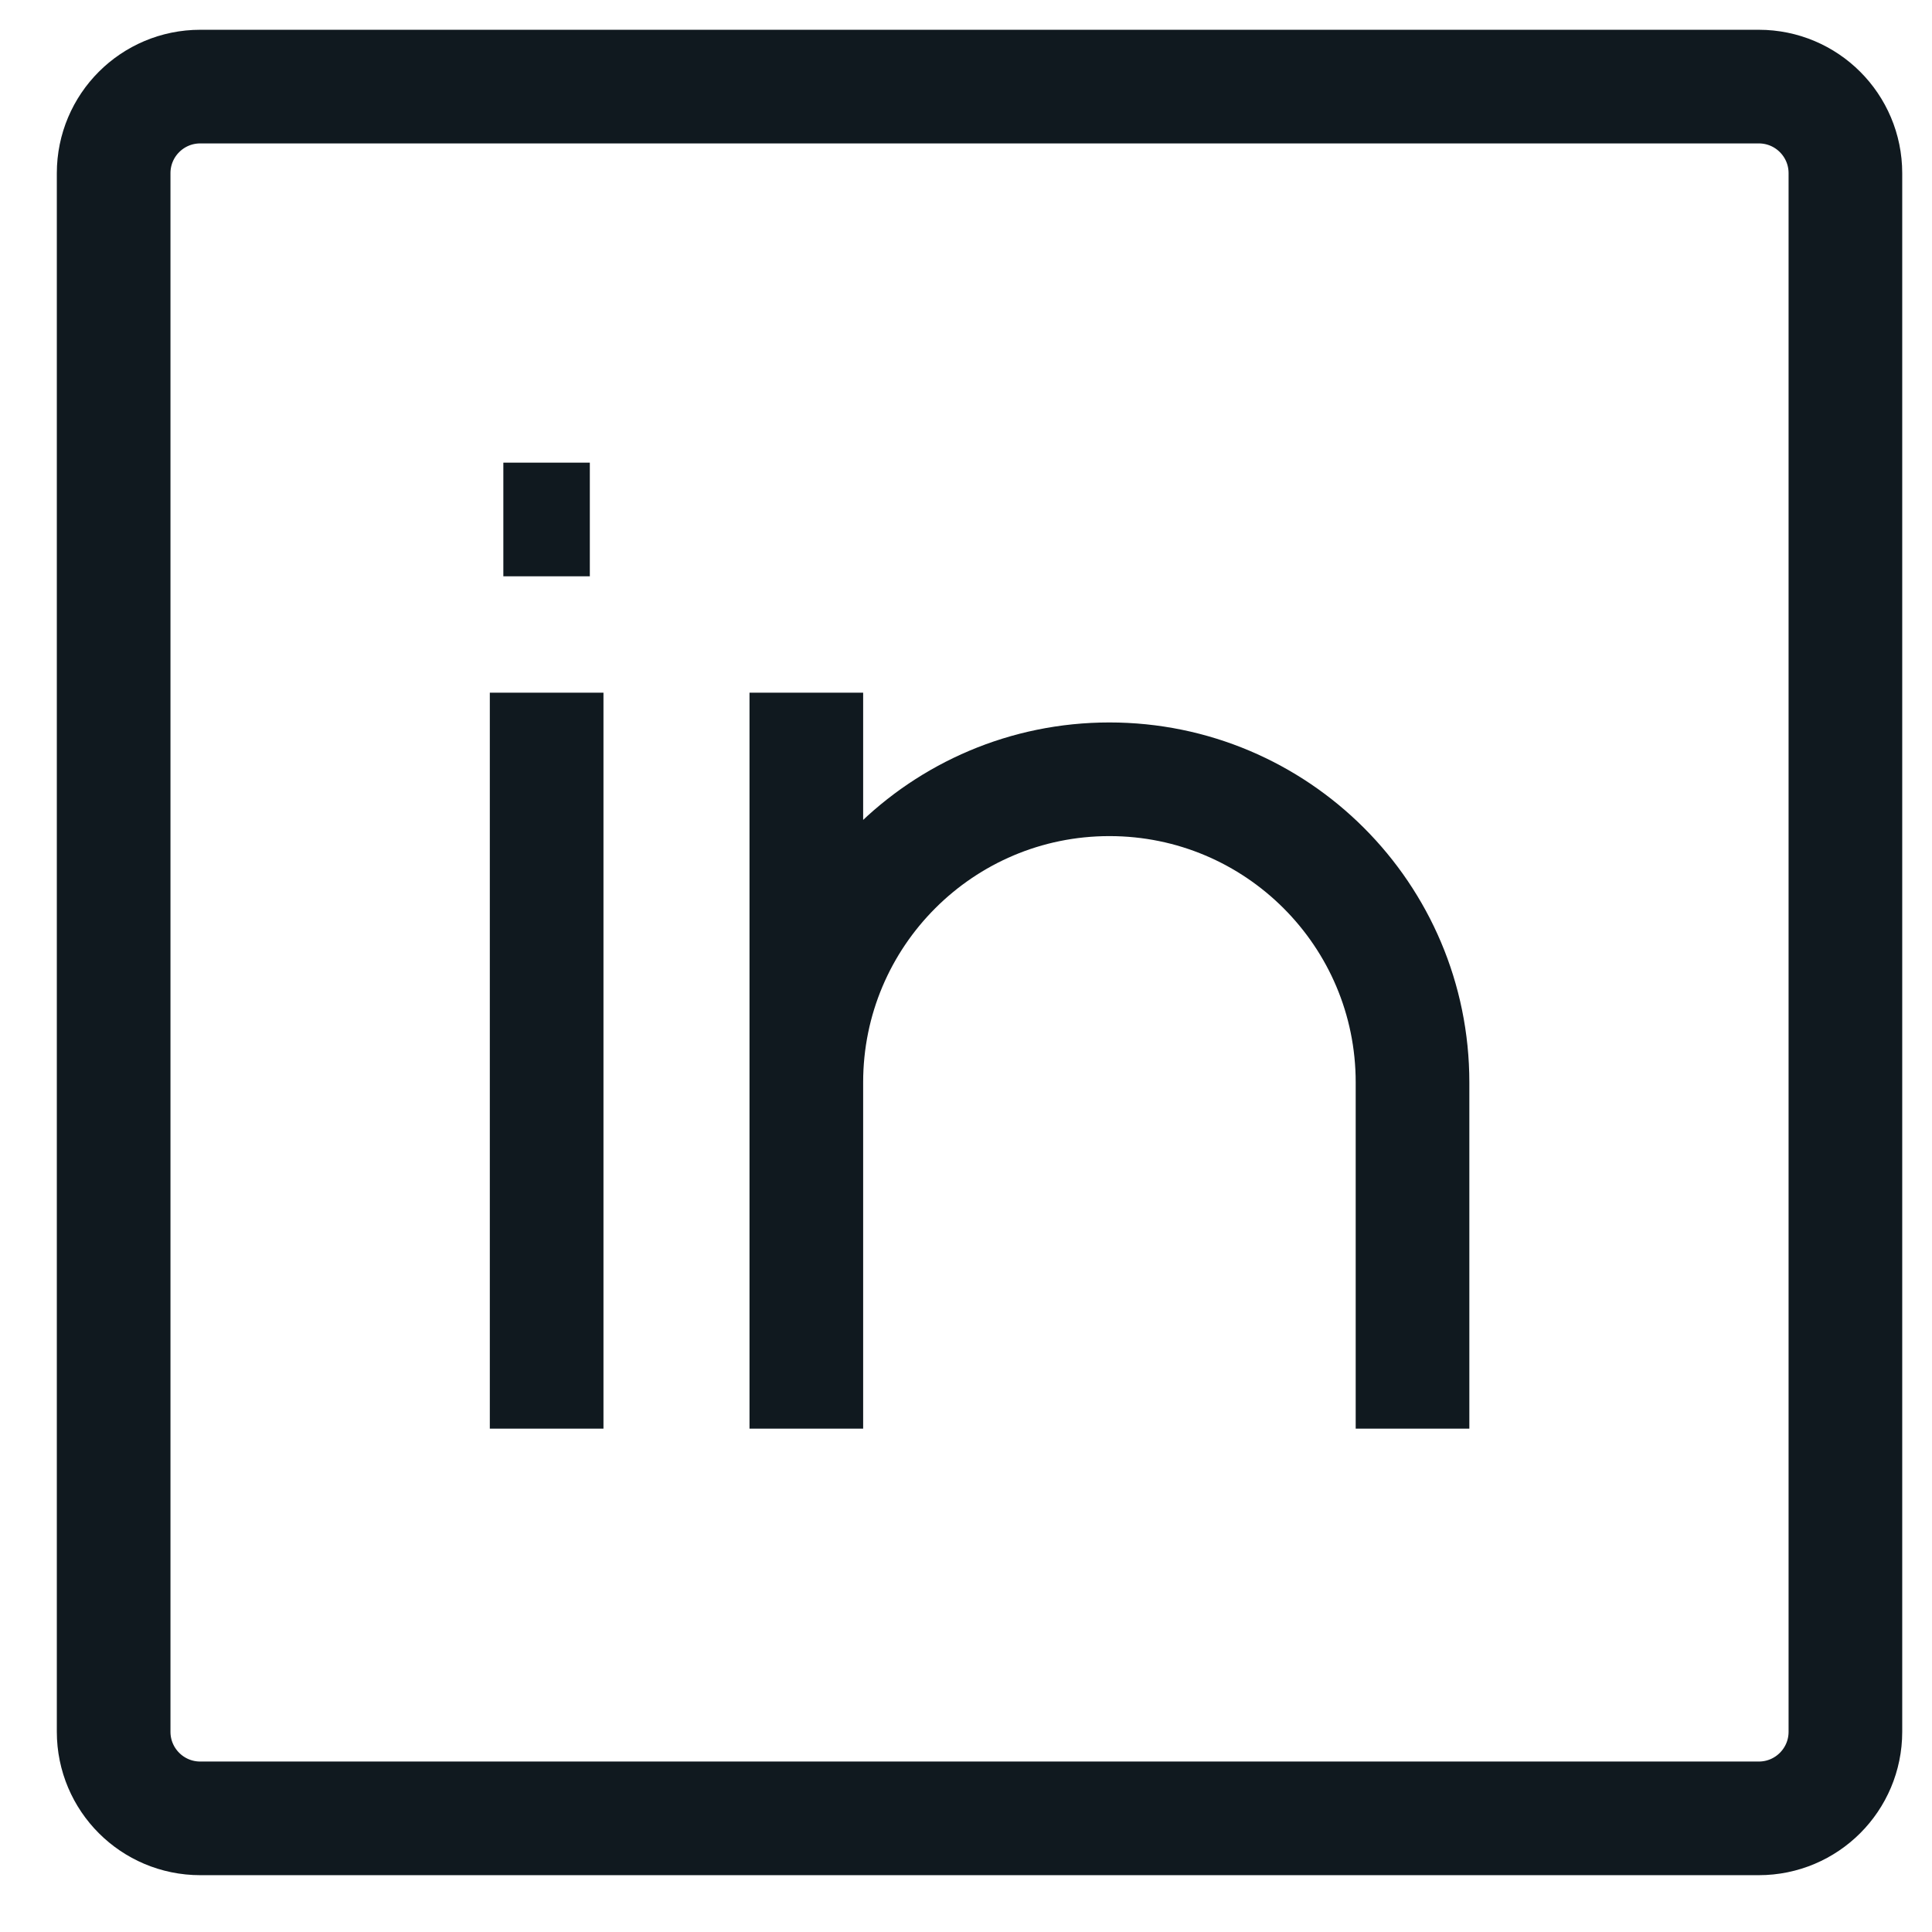 <svg width="17" height="17" viewBox="0 0 17 17" fill="none" xmlns="http://www.w3.org/2000/svg">
<path d="M4.81 6.095V12.571M12.429 12.571V9.524C12.429 8.051 11.235 6.857 9.762 6.857C8.289 6.857 7.095 8.051 7.095 9.524V12.571V6.095M4.429 4.571H5.19M1.762 0.762H15.476C15.897 0.762 16.238 1.103 16.238 1.524V15.238C16.238 15.659 15.897 16 15.476 16H1.762C1.341 16 1 15.659 1 15.238V1.524C1 1.103 1.341 0.762 1.762 0.762Z" stroke="#10191F"/>
</svg>
